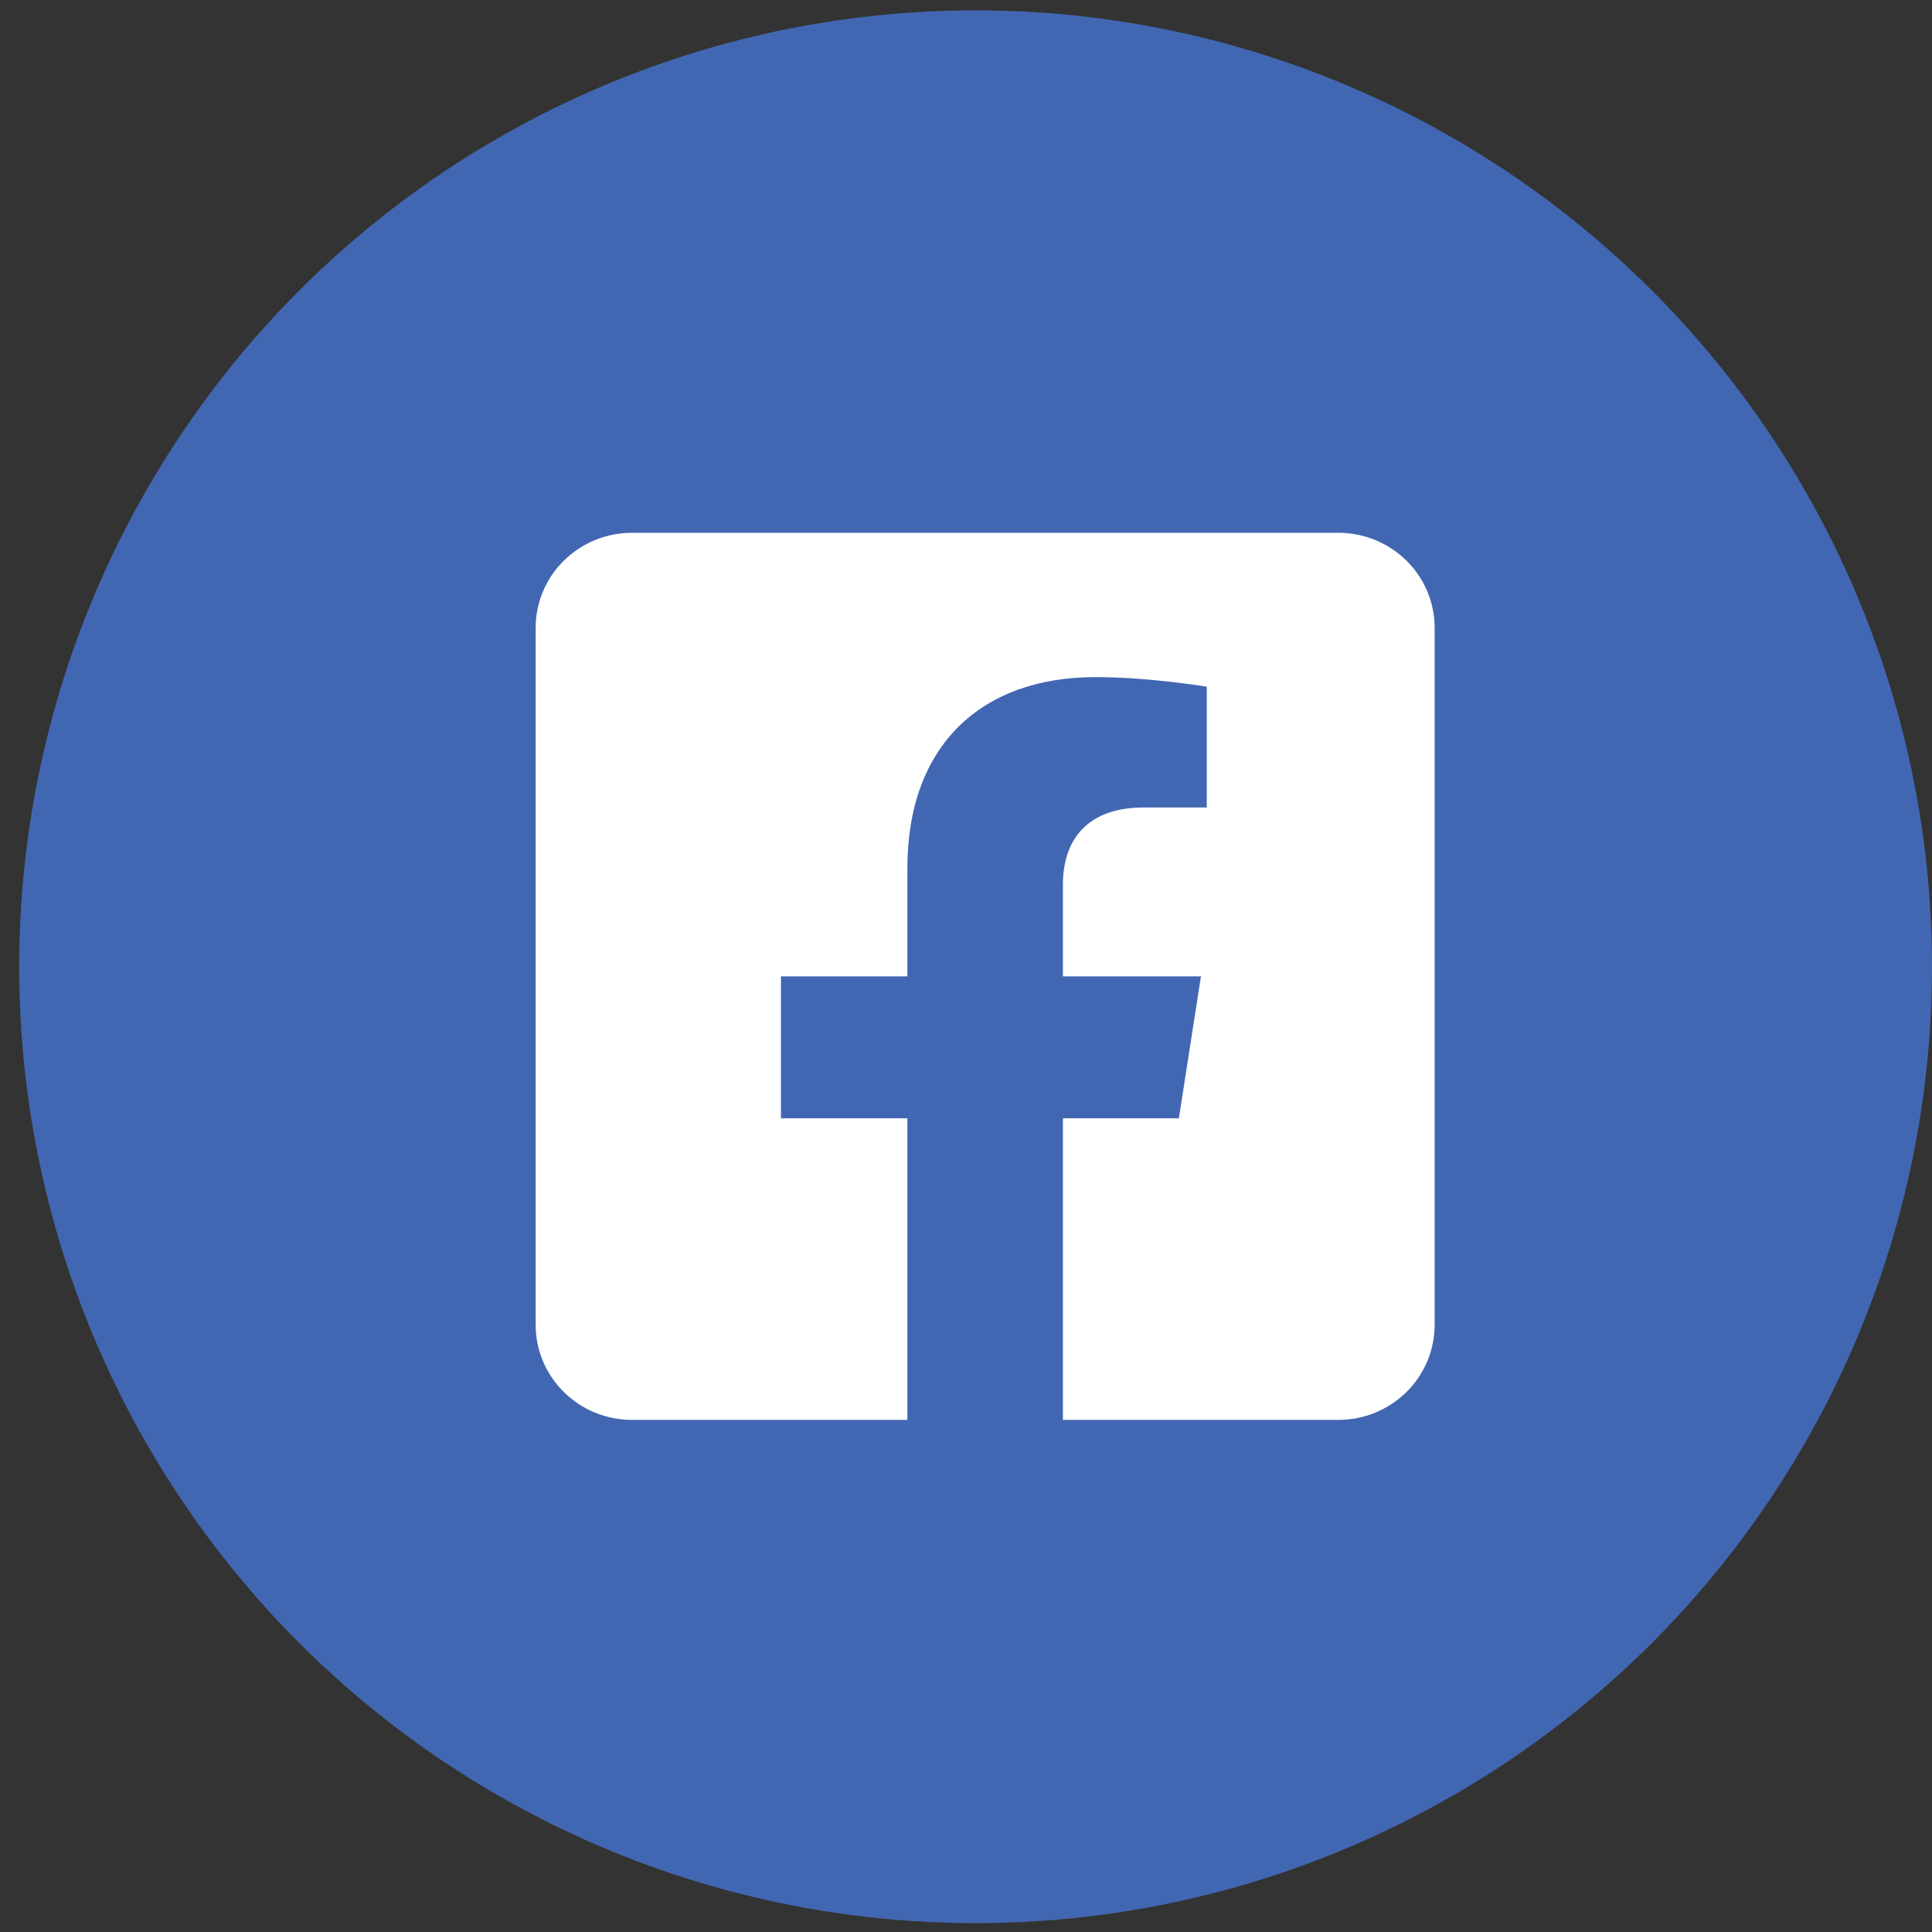 <svg width="59" height="59" viewBox="0 0 59 59" fill="none" xmlns="http://www.w3.org/2000/svg">
<rect x="0" y="0" width="59" height="59" fill="#333333" stroke="none"/>
<circle cx="29.793" cy="29.523" r="29.207" fill="#4267B2"/>
<g clip-path="url(#clip0_64_1735)">
<rect width="27.454" height="30.959" transform="translate(16.358 14.336)" fill="#4267B2"/>
<path d="M40.871 16.271H19.299C18.519 16.271 17.771 16.577 17.219 17.121C16.668 17.665 16.358 18.404 16.358 19.173V40.458C16.358 41.228 16.668 41.966 17.219 42.51C17.771 43.055 18.519 43.361 19.299 43.361H27.71V34.151H23.849V29.816H27.71V26.512C27.71 22.754 29.978 20.678 33.451 20.678C35.114 20.678 36.853 20.971 36.853 20.971V24.659H34.937C33.049 24.659 32.46 25.815 32.46 27.001V29.816H36.675L36.001 34.151H32.46V43.361H40.871C41.651 43.361 42.399 43.055 42.951 42.51C43.502 41.966 43.812 41.228 43.812 40.458V19.173C43.812 18.404 43.502 17.665 42.951 17.121C42.399 16.577 41.651 16.271 40.871 16.271Z" fill="white"/>
</g>
<defs>
<clipPath id="clip0_64_1735">
<rect width="27.454" height="30.959" fill="white" transform="translate(16.358 14.336)"/>
</clipPath>
</defs>
</svg>
